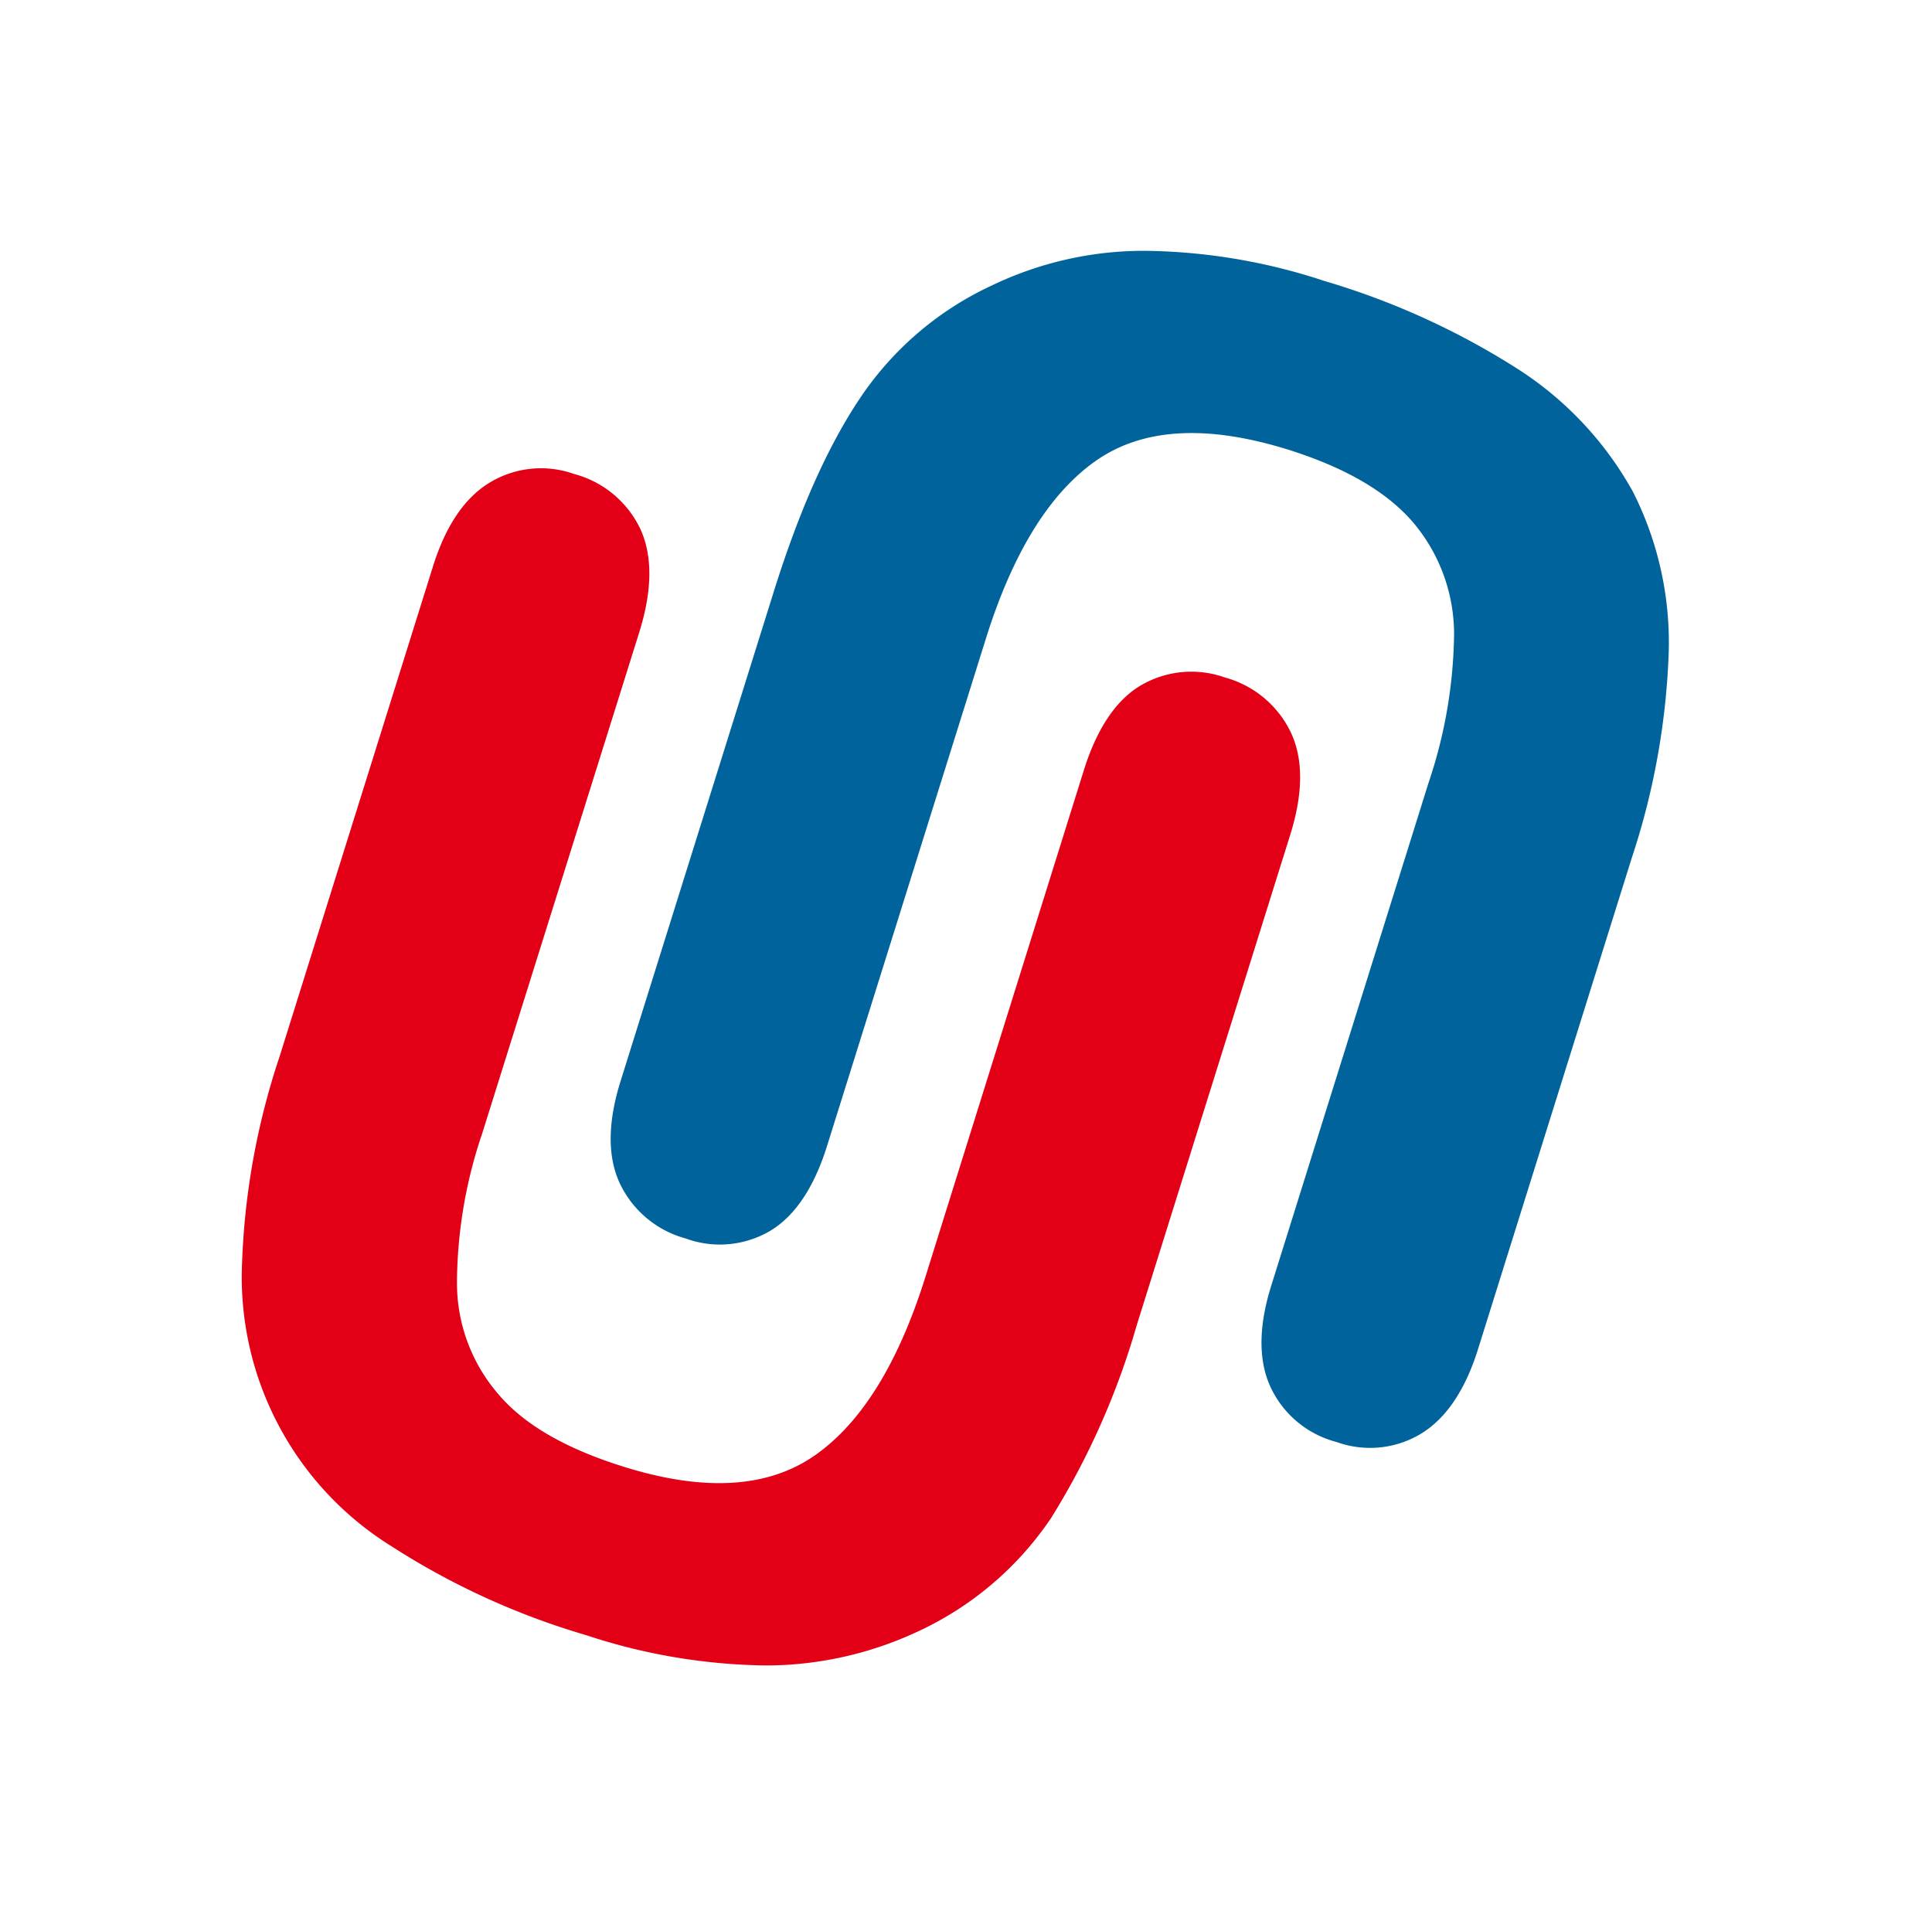 <svg xmlns="http://www.w3.org/2000/svg" width="177" height="176" viewBox="0 0 177 176">
  <g id="Group_9915" data-name="Group 9915" transform="translate(0 -0.381)">
    <rect id="Rectangle_375" data-name="Rectangle 375" width="177" height="176" transform="translate(0 0.381)" fill="#fff"/>
    <g id="Group_9914" data-name="Group 9914" transform="translate(22.176 23.36)">
      <path id="Path_611" data-name="Path 611" d="M49.321,276.055l14.064-44.94c1.18-3.807,2.953-6.4,5.271-7.776a9.061,9.061,0,0,1,7.68-.756,9.366,9.366,0,0,1,6.076,5.059c1.114,2.439,1.089,5.58-.091,9.386l-14.4,45.956a43.139,43.139,0,0,0-2.318,13.641,15.554,15.554,0,0,0,3.643,10.094c2.36,2.881,6.215,5.126,11.583,6.808q11.056,3.468,17.513-.992,6.454-4.475,10.191-16.43l14.488-46.337c1.2-3.849,2.959-6.475,5.247-7.825a9.165,9.165,0,0,1,7.71-.708,9.427,9.427,0,0,1,6,4.987c1.18,2.463,1.156,5.628-.048,9.459l-14.064,44.939a69.879,69.879,0,0,1-7.825,17.61,29.766,29.766,0,0,1-12.1,10.354,32.942,32.942,0,0,1-13.991,3.165,54.336,54.336,0,0,1-16.479-2.766,68.43,68.43,0,0,1-17.822-8.127,29.041,29.041,0,0,1-13.737-25.913,67.015,67.015,0,0,1,3.407-18.887" transform="translate(-45.914 -202.133)" fill="#e30016" fill-rule="evenodd"/>
      <path id="Path_612" data-name="Path 612" d="M145.022,274.472l-14.064,44.94c-1.18,3.782-2.953,6.384-5.271,7.776a9.02,9.02,0,0,1-7.686.732,9.219,9.219,0,0,1-6.052-5.035c-1.132-2.457-1.107-5.6.1-9.4l14.373-45.956a44.014,44.014,0,0,0,2.342-13.64,15.856,15.856,0,0,0-3.643-10.094q-3.577-4.294-11.583-6.808c-7.4-2.294-13.235-1.985-17.538.992-4.279,2.977-7.686,8.466-10.167,16.454L71.337,300.736c-1.2,3.855-2.953,6.481-5.247,7.849a9.085,9.085,0,0,1-7.728.684,9.389,9.389,0,0,1-6-4.986c-1.162-2.433-1.162-5.6.048-9.453l14.064-44.94c2.294-7.3,4.89-13.168,7.849-17.586a29.413,29.413,0,0,1,12.1-10.354,32.148,32.148,0,0,1,13.991-3.171,54,54,0,0,1,16.479,2.766,69.275,69.275,0,0,1,17.822,8.134,31.468,31.468,0,0,1,10.427,11.159,30.576,30.576,0,0,1,3.286,14.724,67.167,67.167,0,0,1-3.407,18.911" transform="translate(-17.725 -218.777)" fill="#00639b" fill-rule="evenodd"/>
    </g>
  </g>
</svg>
